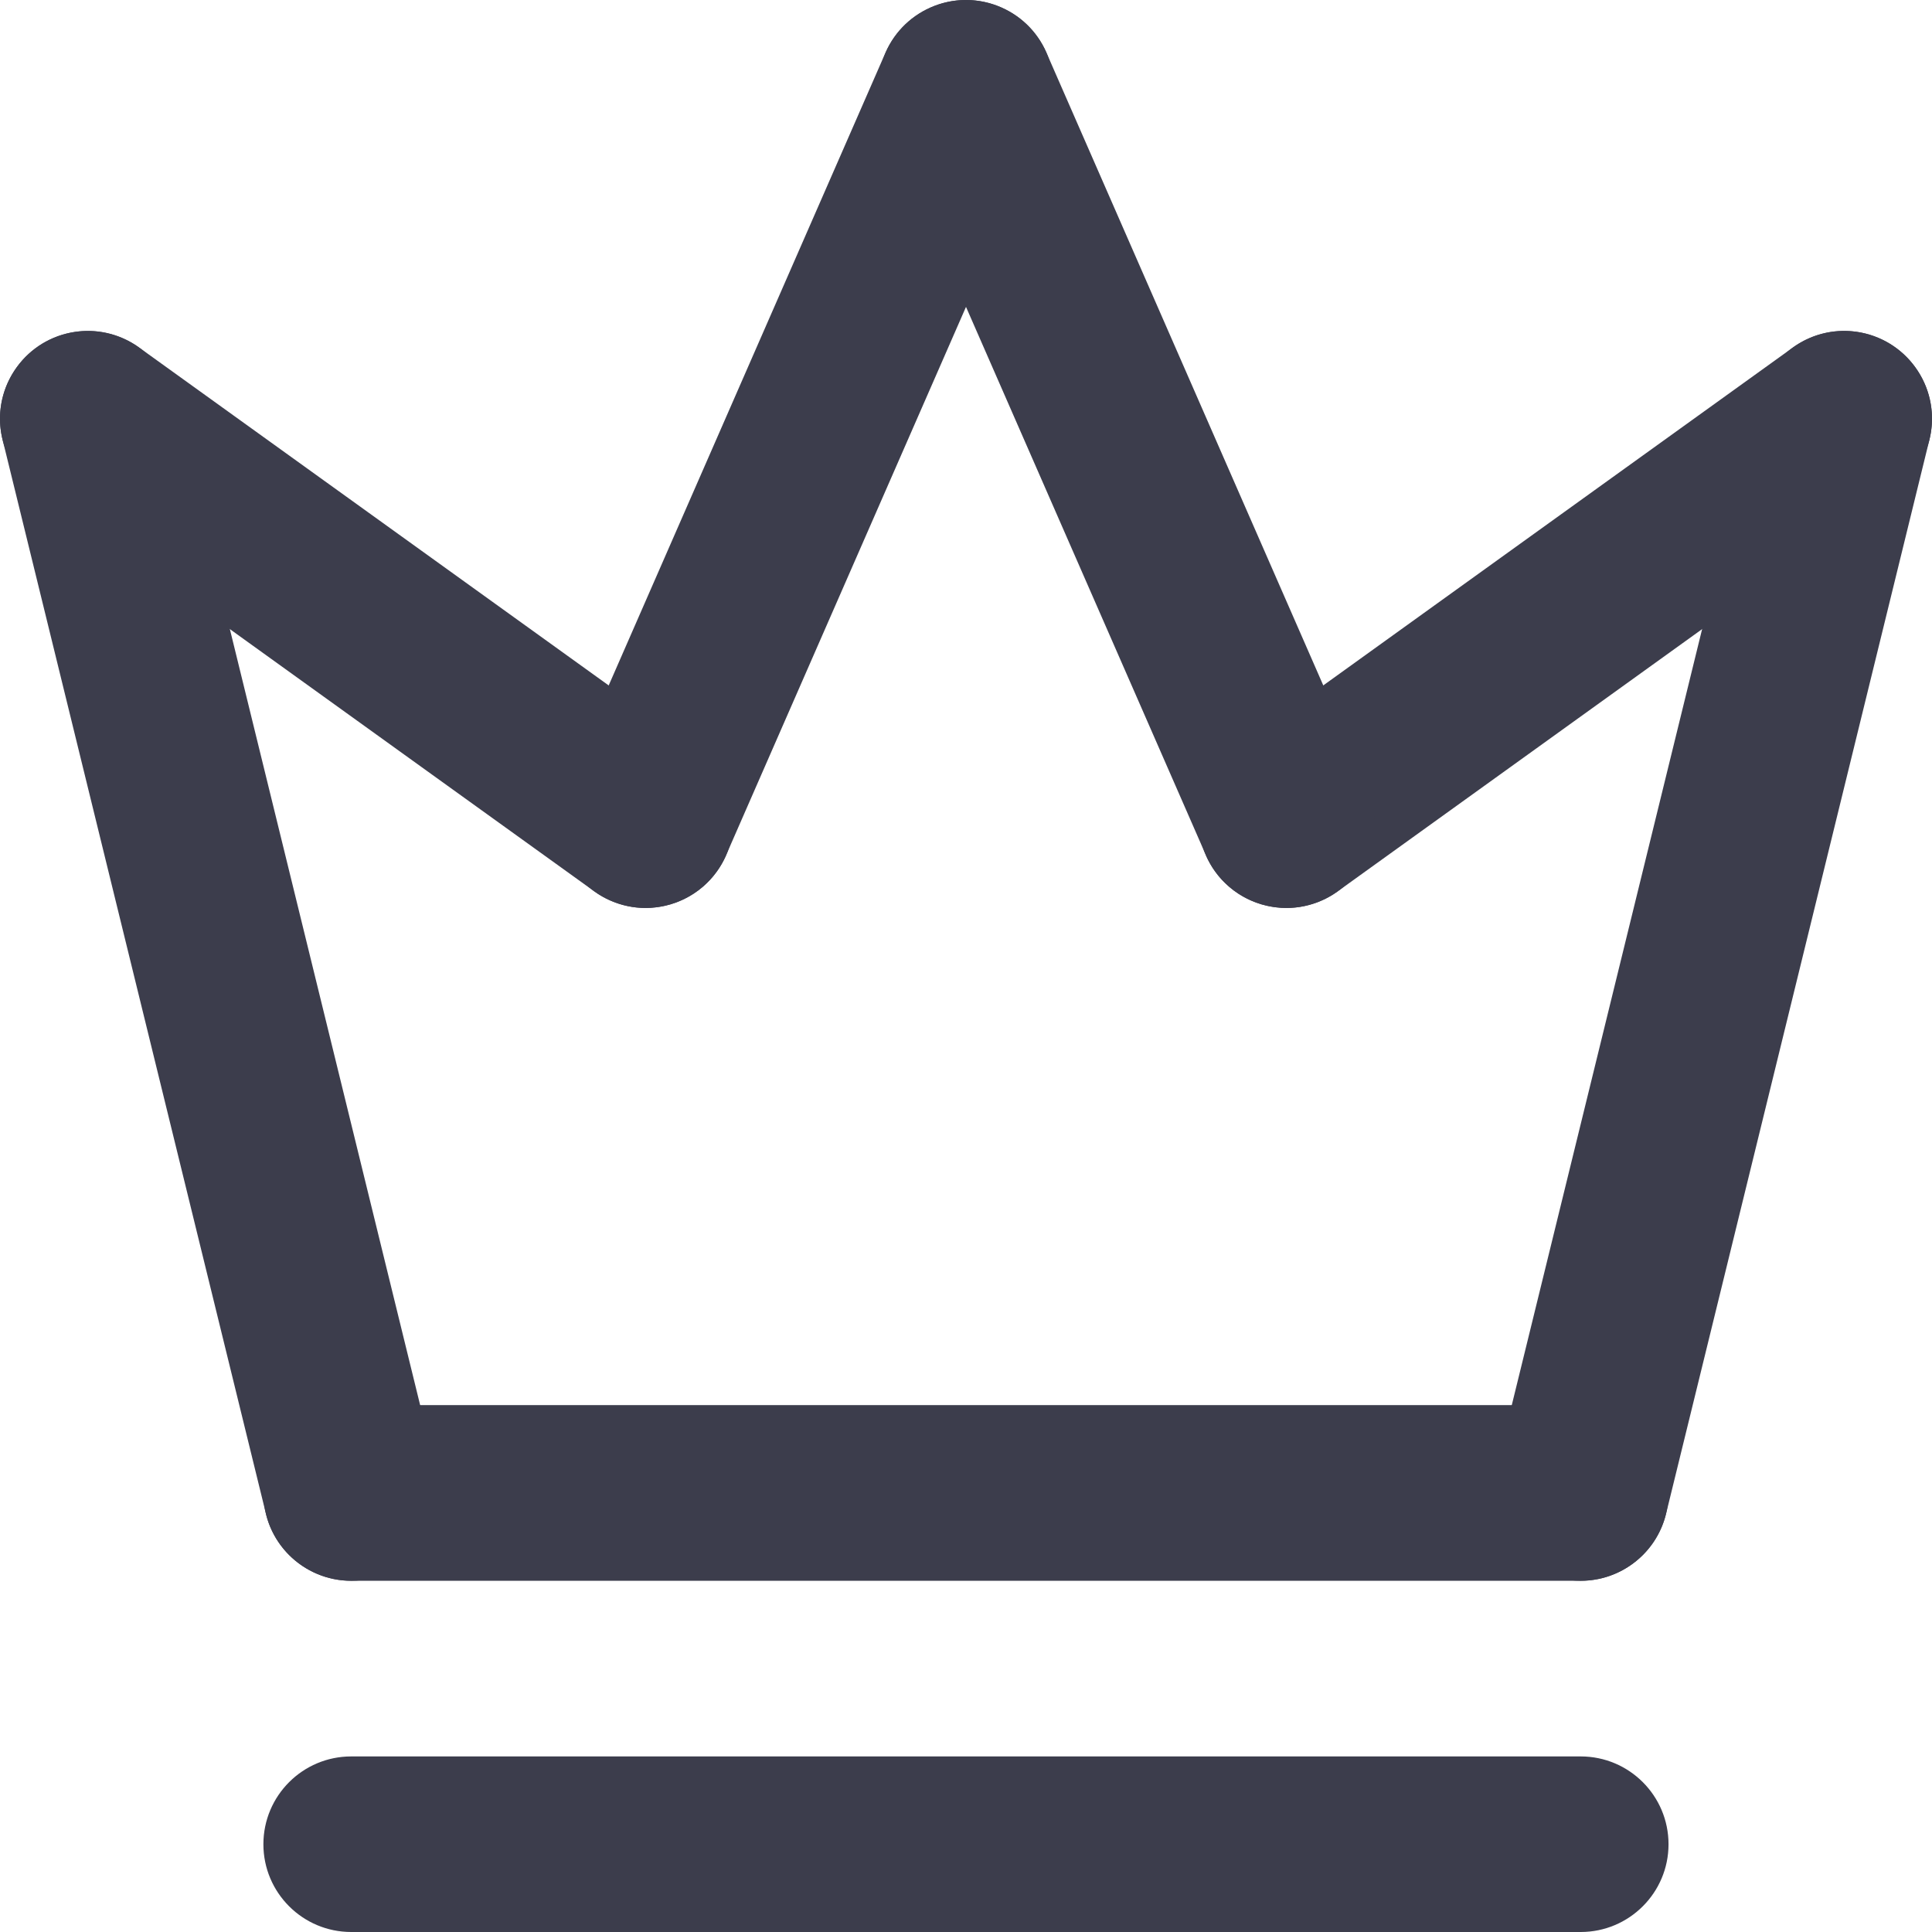 <svg width="24" height="24" viewBox="0 0 24 24" fill="none" xmlns="http://www.w3.org/2000/svg">
<path d="M19.636 19.637H4.363C3.761 19.637 3.272 19.148 3.272 18.546C3.272 17.944 3.761 17.455 4.363 17.455H19.636C20.238 17.455 20.727 17.944 20.727 18.546C20.727 19.148 20.238 19.637 19.636 19.637Z" fill="#3C3D4C"/>
<path d="M8.019 11.279C7.799 11.279 7.576 11.212 7.383 11.073L0.454 6.087C-0.035 5.735 -0.147 5.054 0.206 4.565C0.557 4.076 1.239 3.964 1.728 4.317L8.657 9.303C9.146 9.655 9.258 10.336 8.906 10.825C8.693 11.121 8.359 11.279 8.019 11.279Z" fill="#3C3D4C"/>
<path d="M15.981 11.279C15.641 11.279 15.308 11.121 15.094 10.825C14.742 10.336 14.854 9.654 15.342 9.303L22.272 4.317C22.762 3.964 23.442 4.077 23.794 4.565C24.147 5.053 24.035 5.735 23.546 6.087L16.617 11.073C16.424 11.212 16.201 11.279 15.981 11.279Z" fill="#3C3D4C"/>
<path d="M8.02 11.279C7.873 11.279 7.725 11.249 7.583 11.187C7.031 10.946 6.779 10.302 7.021 9.75L11 0.654C11.242 0.102 11.885 -0.15 12.437 0.092C12.989 0.333 13.241 0.977 12.999 1.529L9.019 10.625C8.84 11.034 8.44 11.279 8.02 11.279Z" fill="#3C3D4C"/>
<path d="M15.98 11.279C15.56 11.279 15.159 11.035 14.981 10.625L11.001 1.529C10.759 0.977 11.011 0.334 11.563 0.092C12.115 -0.15 12.758 0.102 12.999 0.654L16.979 9.75C17.221 10.302 16.969 10.945 16.417 11.187C16.275 11.249 16.126 11.279 15.98 11.279Z" fill="#3C3D4C"/>
<path d="M4.363 19.637C3.872 19.637 3.426 19.304 3.304 18.806L0.032 5.462C-0.112 4.877 0.247 4.286 0.831 4.143C1.414 4 2.007 4.357 2.151 4.942L5.423 18.286C5.567 18.871 5.209 19.462 4.624 19.606C4.536 19.626 4.449 19.637 4.363 19.637Z" fill="#3C3D4C"/>
<path d="M19.637 19.637C19.551 19.637 19.464 19.627 19.376 19.605C18.791 19.462 18.433 18.871 18.576 18.286L21.849 4.942C21.993 4.357 22.584 3.999 23.169 4.142C23.753 4.286 24.112 4.876 23.968 5.462L20.696 18.806C20.574 19.304 20.128 19.637 19.637 19.637Z" fill="#3C3D4C"/>
<path d="M19.636 24H4.363C3.761 24 3.272 23.512 3.272 22.91C3.272 22.307 3.761 21.819 4.363 21.819H19.636C20.238 21.819 20.727 22.307 20.727 22.91C20.727 23.512 20.238 24 19.636 24Z" fill="#3C3D4C"/>
</svg>
